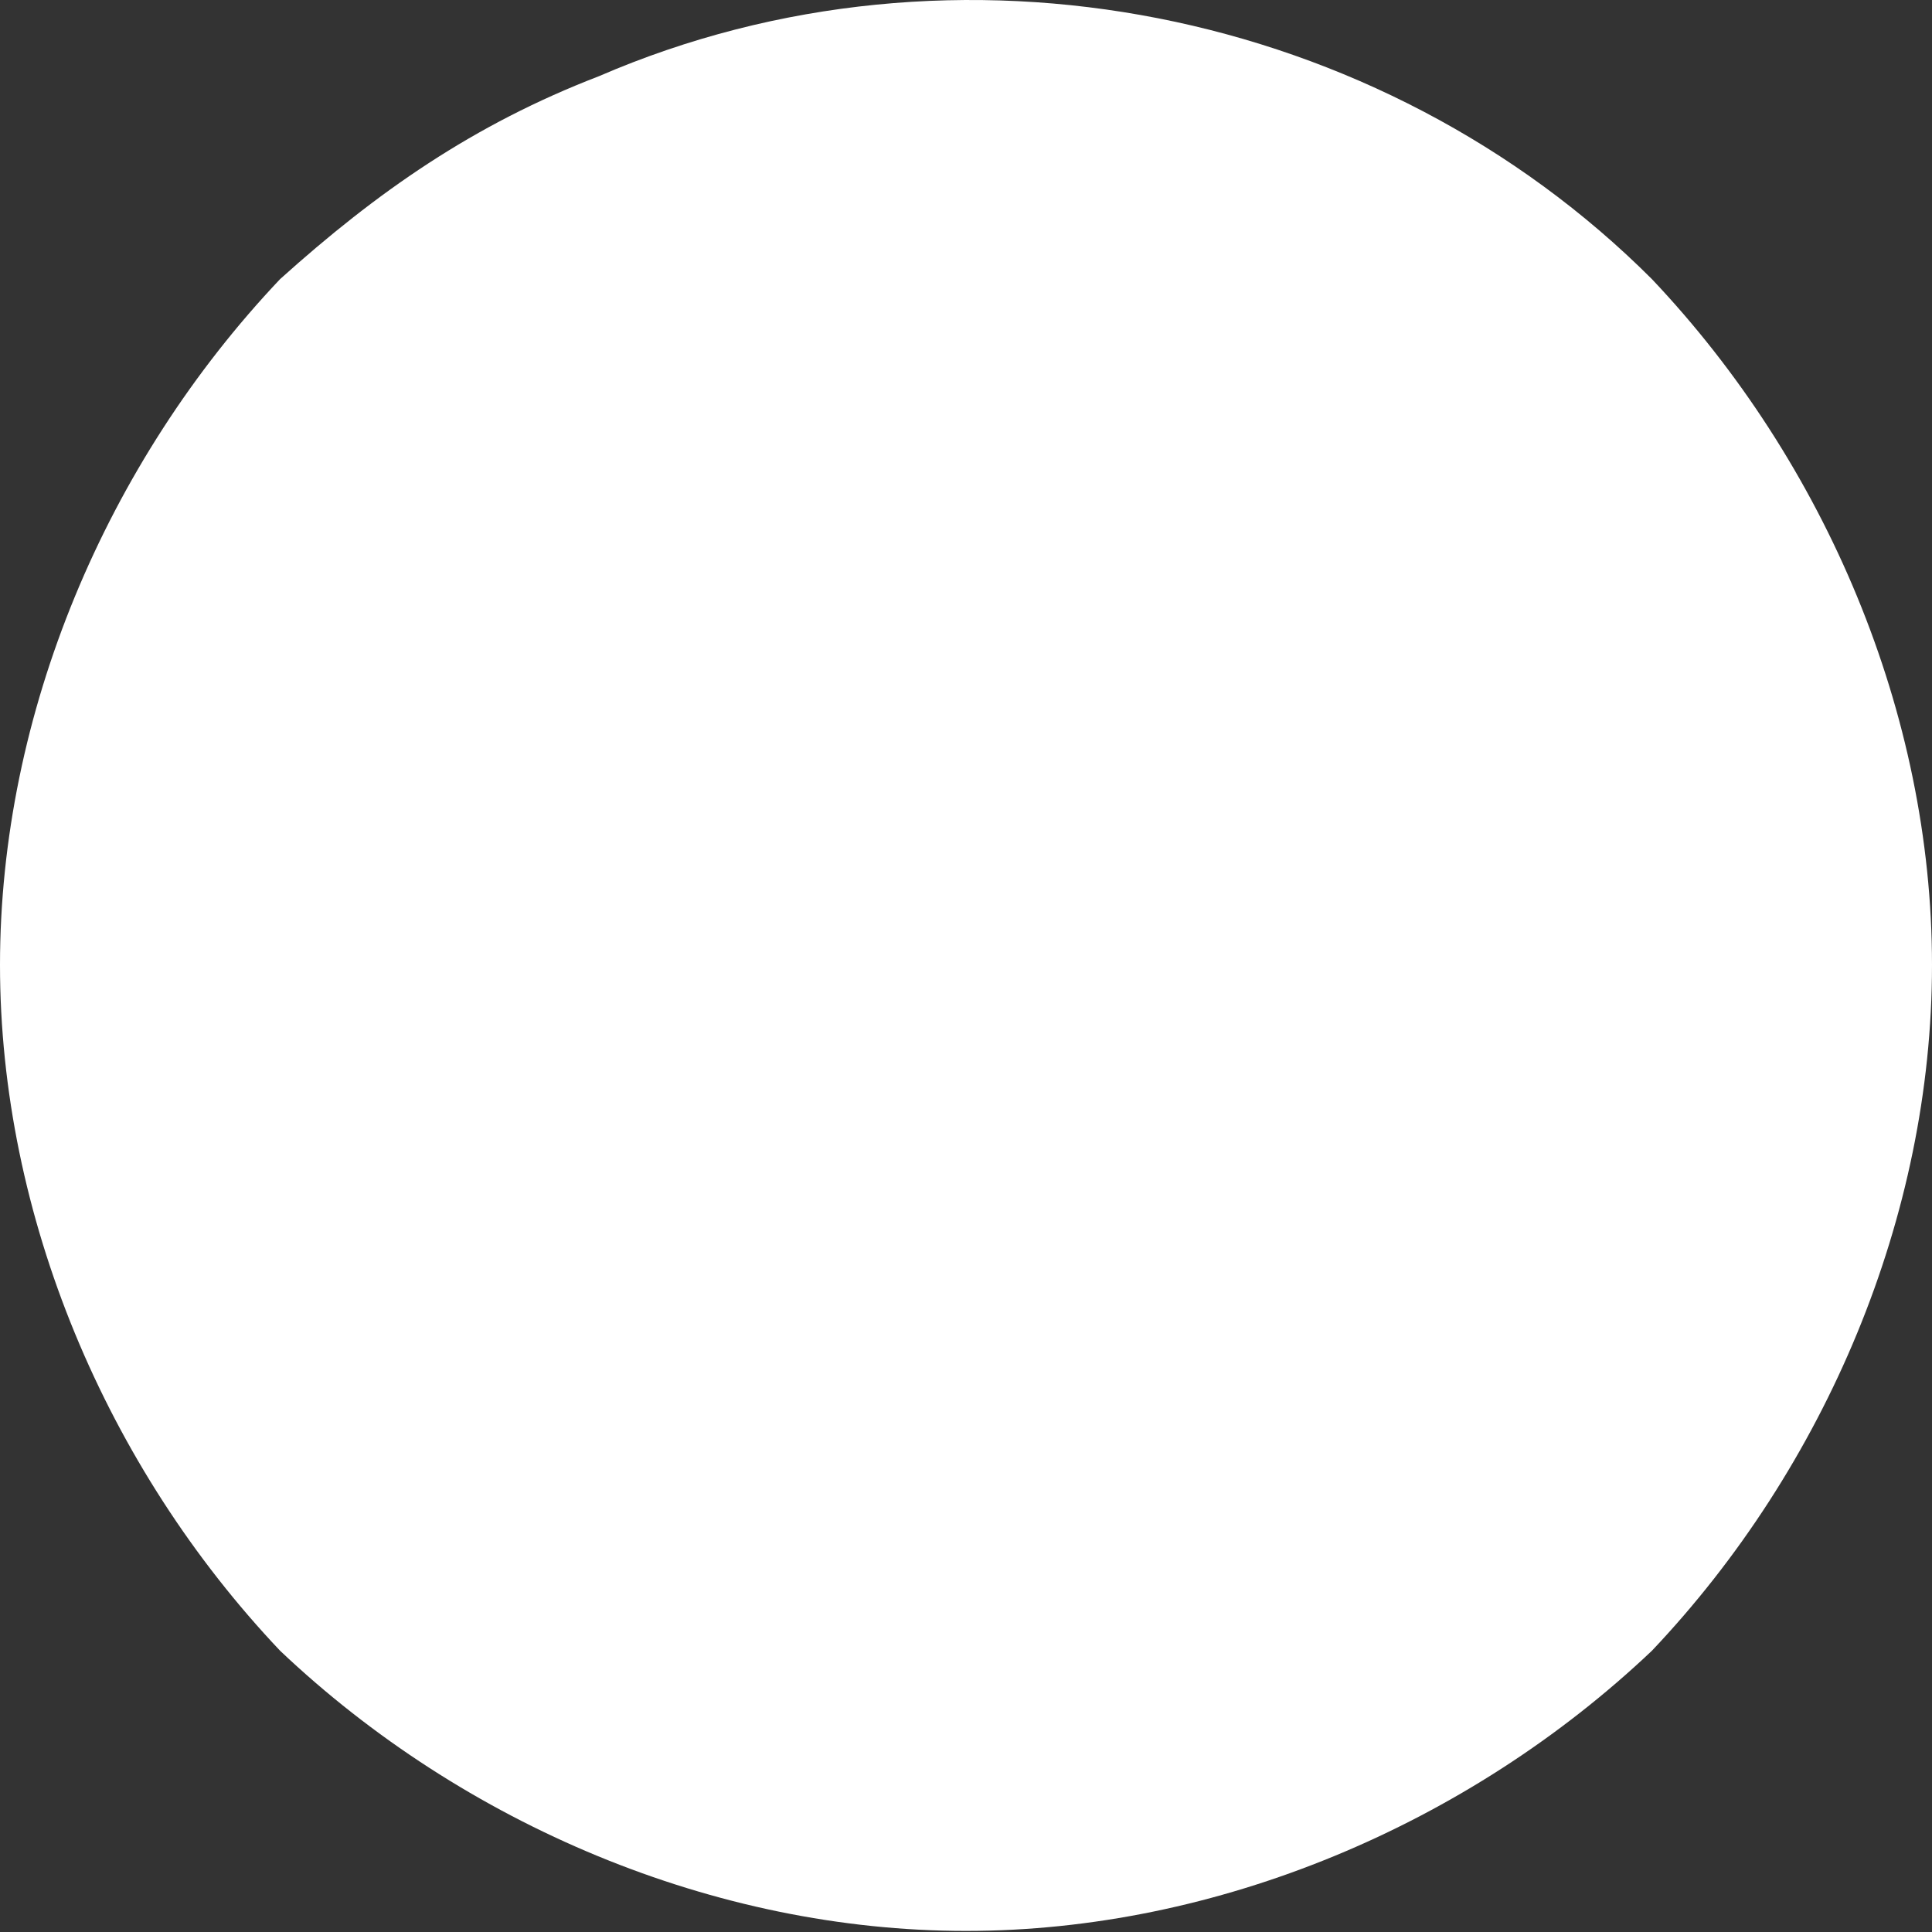 <?xml version="1.0" encoding="UTF-8"?> <svg xmlns="http://www.w3.org/2000/svg" width="18" height="18" viewBox="0 0 18 18" fill="none"><rect x="0" y="0" width="18" height="18" fill="#333333" stroke="none"/> <path d="M9 17.99C6.66 17.99 4.32 17 2.61 15.38C0.99 13.67 0 11.33 0 8.99C0 6.65 0.99 4.31 2.61 2.6C3.51 1.79 4.41 1.16 5.58 0.71C8.91 -0.73 12.87 0.08 15.39 2.6C17.01 4.31 18 6.65 18 8.99C18 11.33 17.01 13.67 15.39 15.38C13.68 17 11.34 17.99 9 17.99Z" fill="white"></path> </svg> 